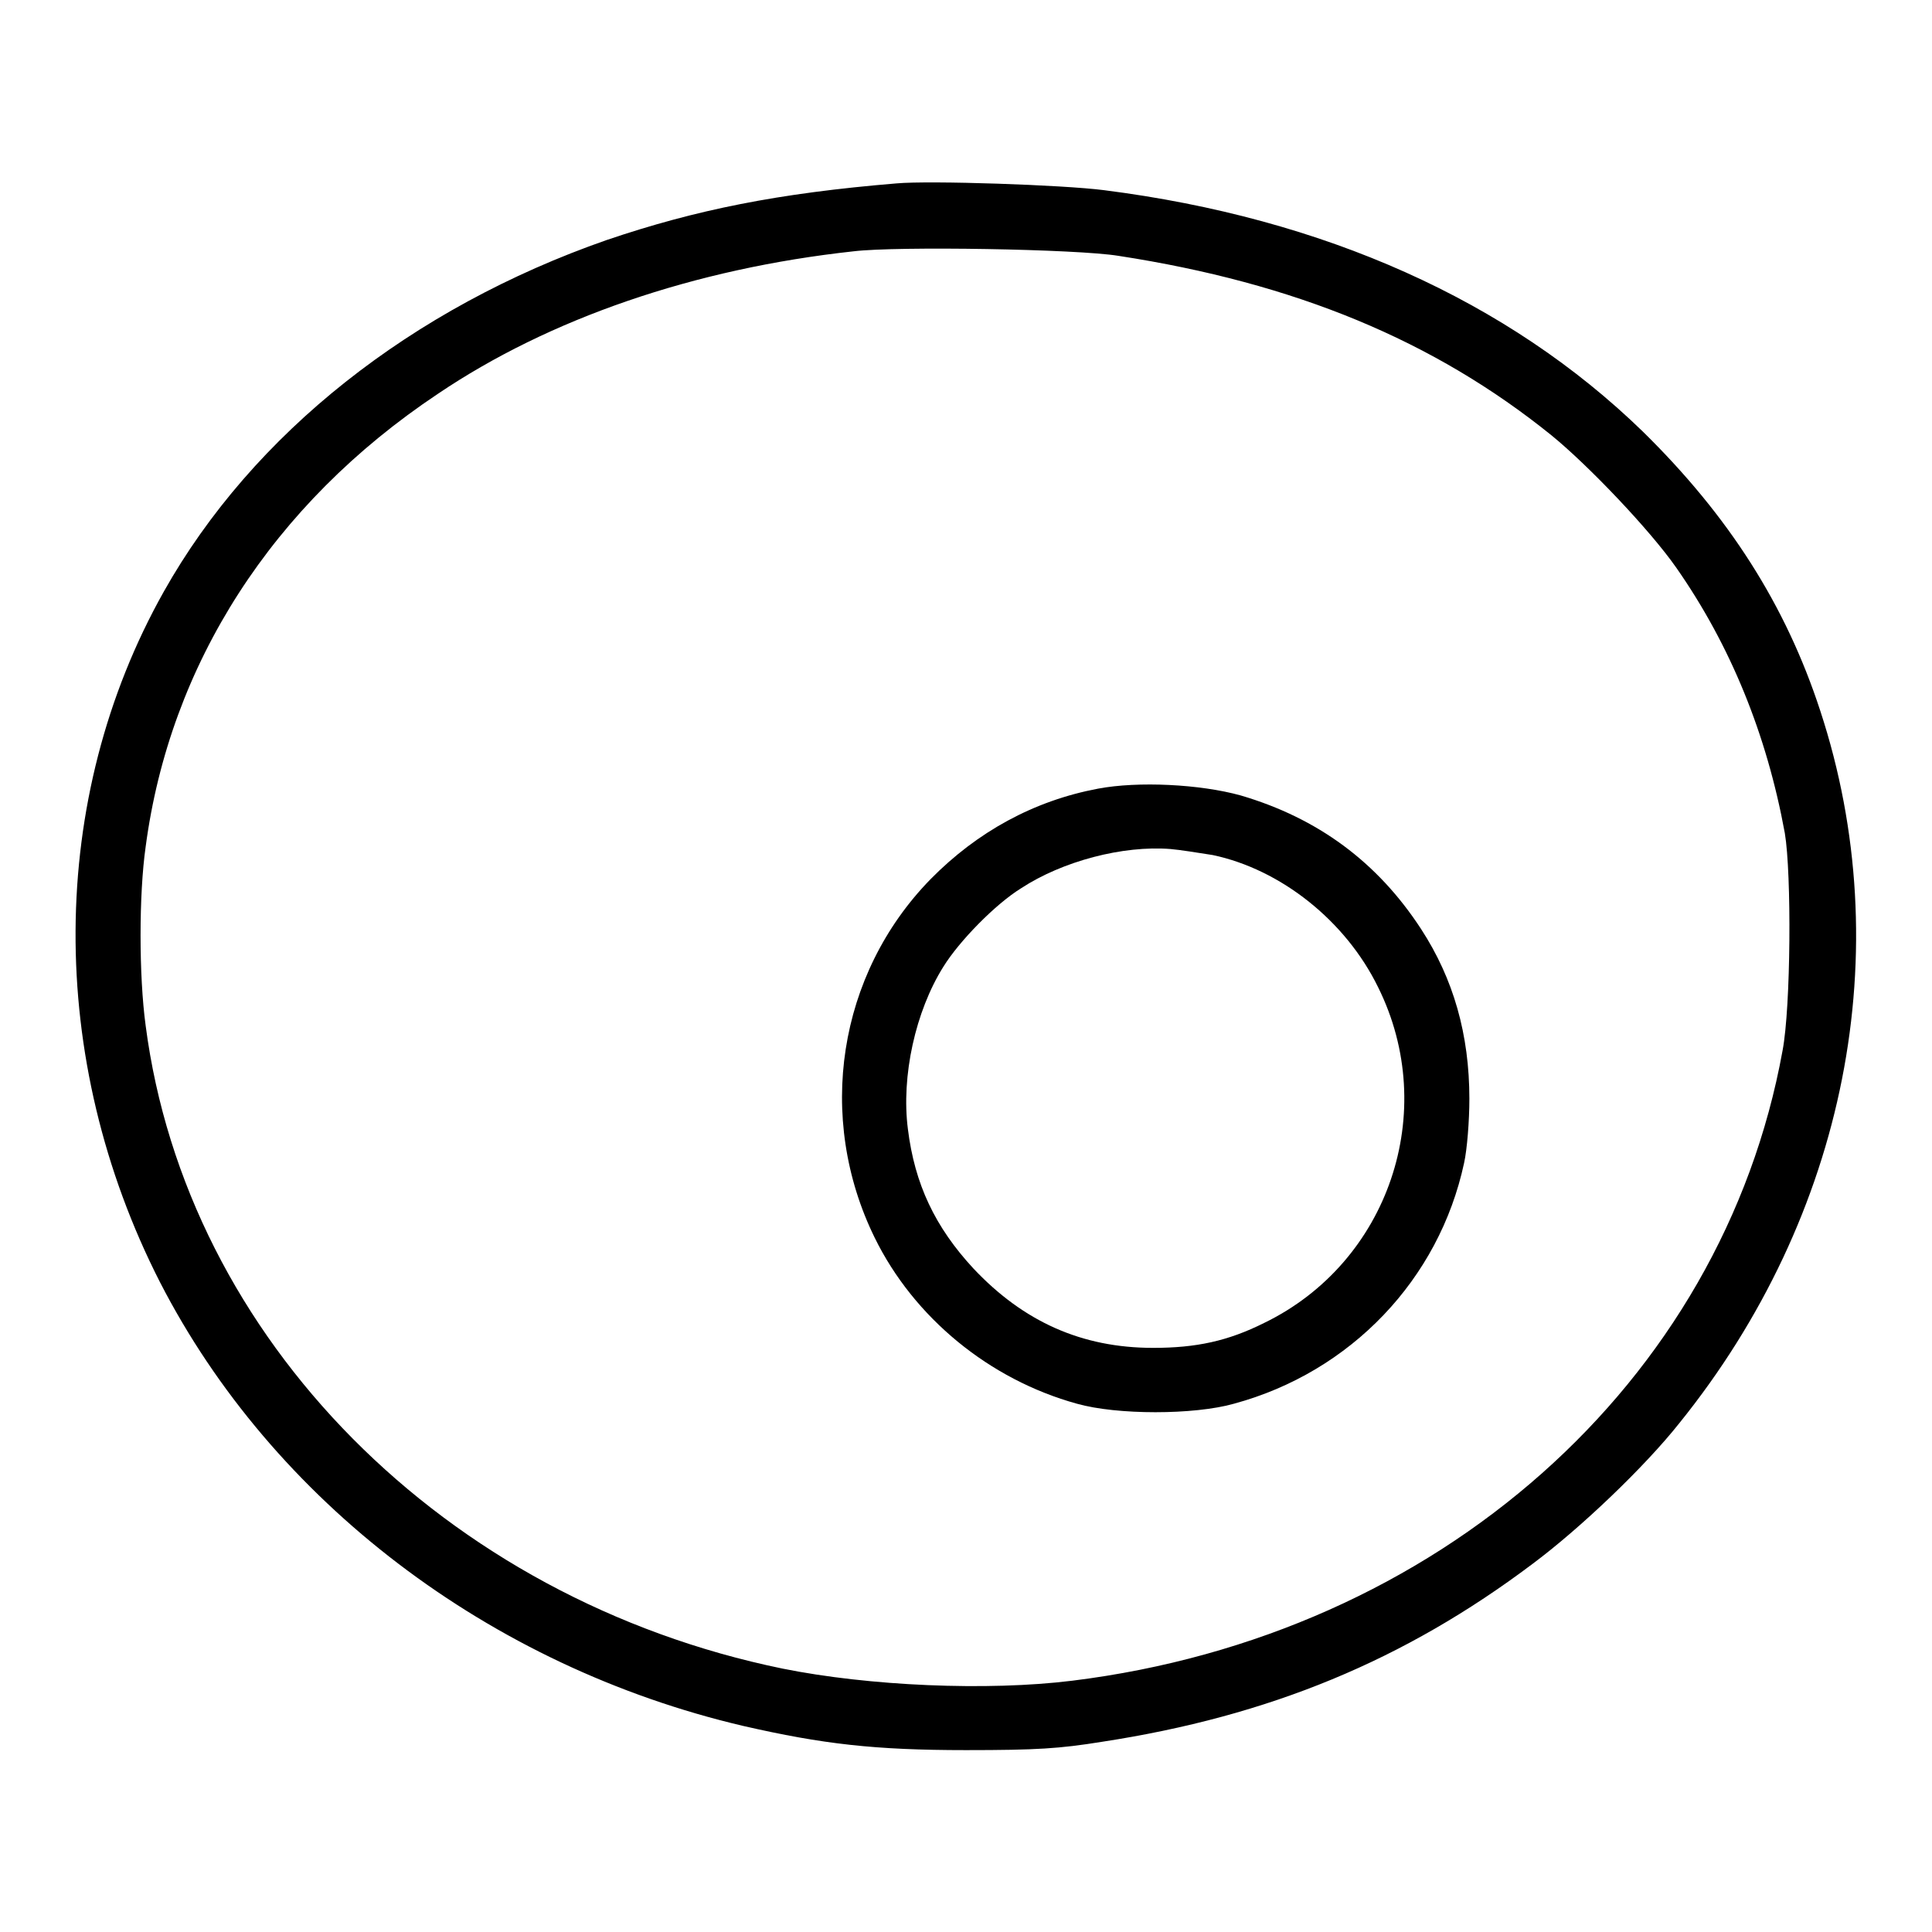 <?xml version="1.0" encoding="utf-8"?>
<!-- Svg Vector Icons : http://www.onlinewebfonts.com/icon -->
<!DOCTYPE svg PUBLIC "-//W3C//DTD SVG 1.1//EN" "http://www.w3.org/Graphics/SVG/1.1/DTD/svg11.dtd">
<svg version="1.1" xmlns="http://www.w3.org/2000/svg" xmlns:xlink="http://www.w3.org/1999/xlink" x="0px" y="0px" viewBox="0 0 256 256" enable-background="new 0 0 256 256" xml:space="preserve">
<g><g><g><path fill="#000000" d="M118.8,24.3c-15.7,1.3-26.6,3.5-38.4,7.5c-25.8,9-46.9,25.6-58.7,46.6c-15.4,27.4-15.6,61.9-0.5,91.5c14.9,29,43.6,50.9,77.3,58.8c10.5,2.4,17.4,3.2,29.5,3.2c9.4,0,12.4-0.2,18-1.1c22.2-3.4,40.1-10.8,57.1-23.6c6.3-4.7,14.8-12.8,19.4-18.6c22.2-27.5,29.1-62.7,18.7-94.4c-4.6-14.1-12.2-25.9-23.5-37c-17.9-17.4-42.3-28.3-71.4-32C140.9,24.5,123.2,23.9,118.8,24.3z M148.2,33.9c23.4,3.6,41.8,11.2,57.4,23.8c4.9,4,13,12.5,16.5,17.5c7.2,10.3,12,22.1,14.4,35.2c0.9,5.4,0.8,23-0.3,28.8c-8,44.1-45.7,77.5-94.1,83.5c-11.3,1.4-27,0.7-38.4-1.6c-44.8-9.2-79-43.7-84.4-85.2c-0.9-6.6-0.9-17.4,0-23.7c3.2-24.2,16.8-45.4,38.7-60c14.8-10,34-16.6,55.1-18.9C118.9,32.6,142.7,33,148.2,33.9z"/><path fill="#000000" d="M145.5,104.5c-8.5,1.6-16,5.7-22.2,12c-12.3,12.6-15.2,31.6-7.4,47.5c5.2,10.6,15.2,18.8,26.8,22c5.3,1.5,15.5,1.5,20.8,0c15.5-4.2,27.2-16.5,30.5-31.9c0.4-1.8,0.7-5.6,0.7-8.5c0-8.5-2.1-15.9-6.4-22.5c-5.8-8.9-13.7-14.7-23.9-17.7C159,103.9,150.8,103.5,145.5,104.5z M160.7,113.3c9,1.9,17.6,8.7,21.9,17.5c8.2,16.5,1.4,36.5-15.1,44.5c-4.8,2.4-9,3.3-14.7,3.3c-9.5,0-17.2-3.5-23.8-10.5c-5.1-5.5-7.8-11.2-8.7-18.5c-0.9-7,1-15.6,4.7-21.5c2.1-3.4,6.9-8.3,10.3-10.4c5.5-3.6,13.5-5.7,19.8-5.2C156.3,112.6,158.8,113,160.7,113.3z"/></g></g></g>
</svg>